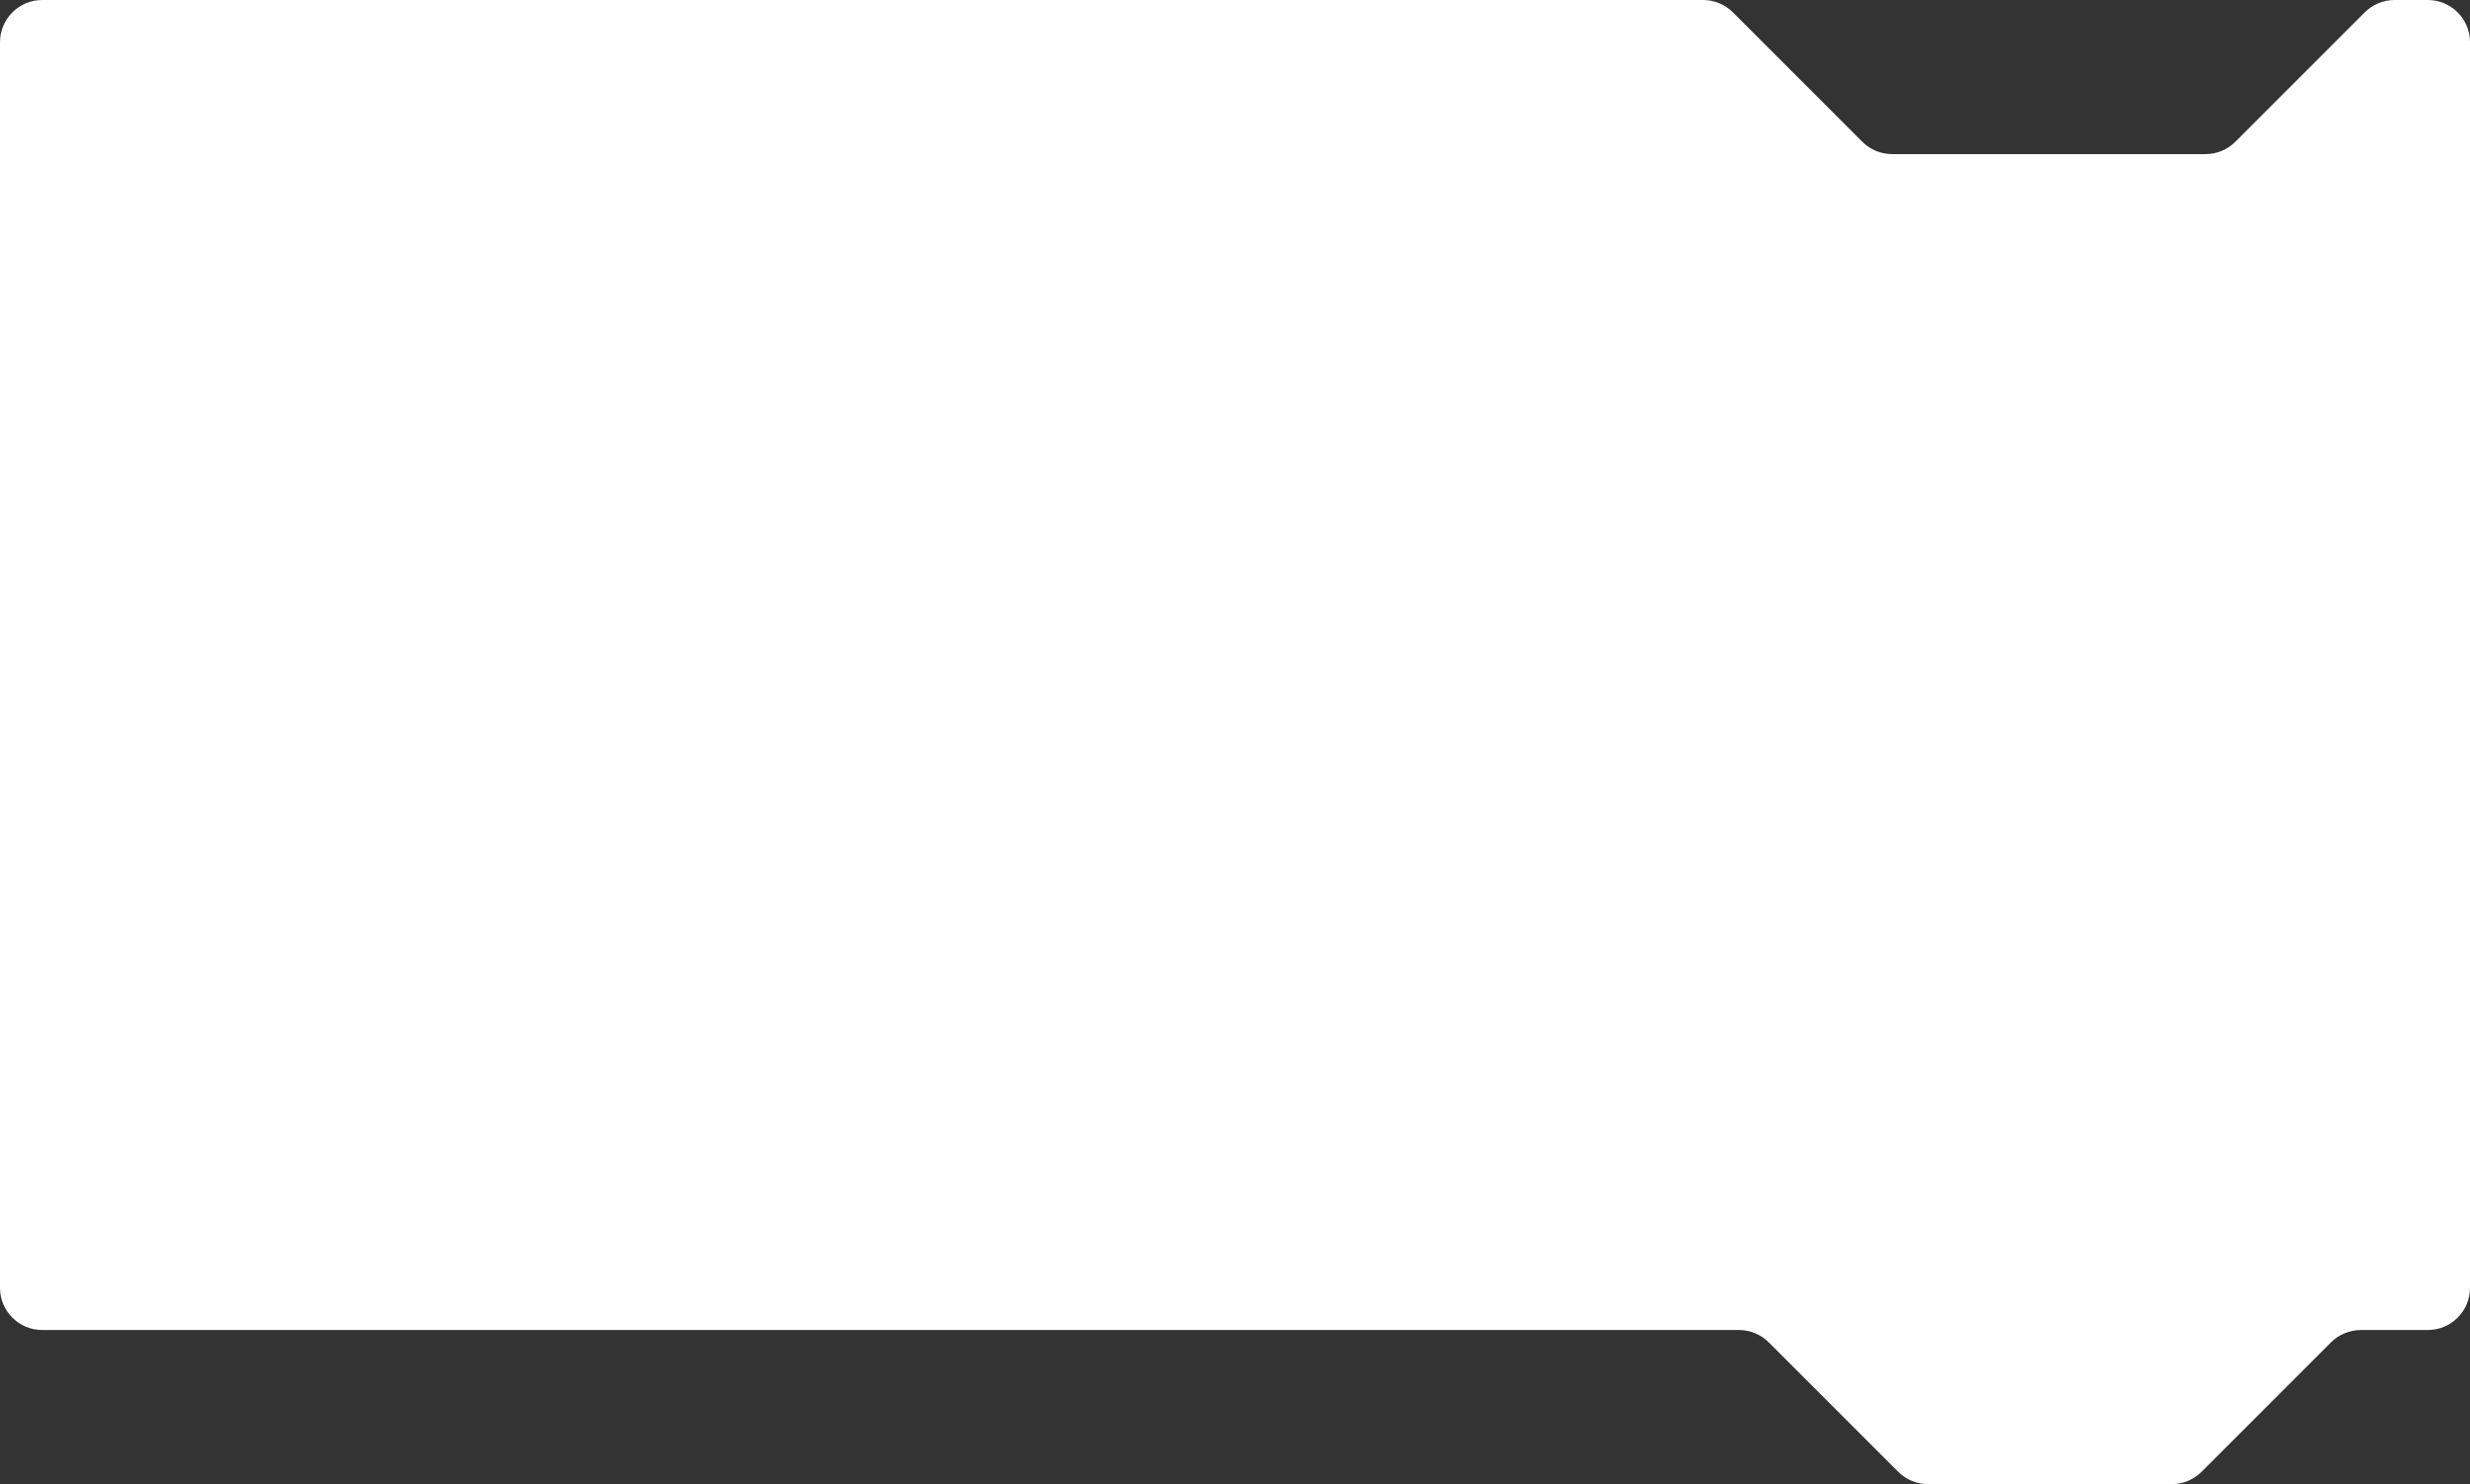 <?xml version="1.0" encoding="UTF-8"?> <svg xmlns="http://www.w3.org/2000/svg" width="1170" height="703" viewBox="0 0 1170 703" fill="none"><rect x="0" y="0" width="1170" height="703" fill="#333333" stroke="none"/> <path fill-rule="evenodd" clip-rule="evenodd" d="M20 0C8.954 0 0 8.954 0 20V610C0 621.046 8.954 630 20 630H823.716C829.02 630 834.107 632.107 837.858 635.858L899.142 697.142C902.893 700.893 907.98 703 913.284 703H1028.72C1034.02 703 1039.11 700.893 1042.86 697.142L1104.14 635.858C1107.89 632.107 1112.98 630 1118.28 630H1150C1161.05 630 1170 621.046 1170 610V20C1170 8.954 1161.05 0 1150 0H1134.28C1128.98 0 1123.89 2.107 1120.14 5.858L1058.86 67.142C1055.11 70.893 1050.02 73 1044.72 73H896.284C890.98 73 885.893 70.893 882.142 67.142L820.858 5.858C817.107 2.107 812.02 0 806.716 0H20Z" fill="white"></path> </svg> 